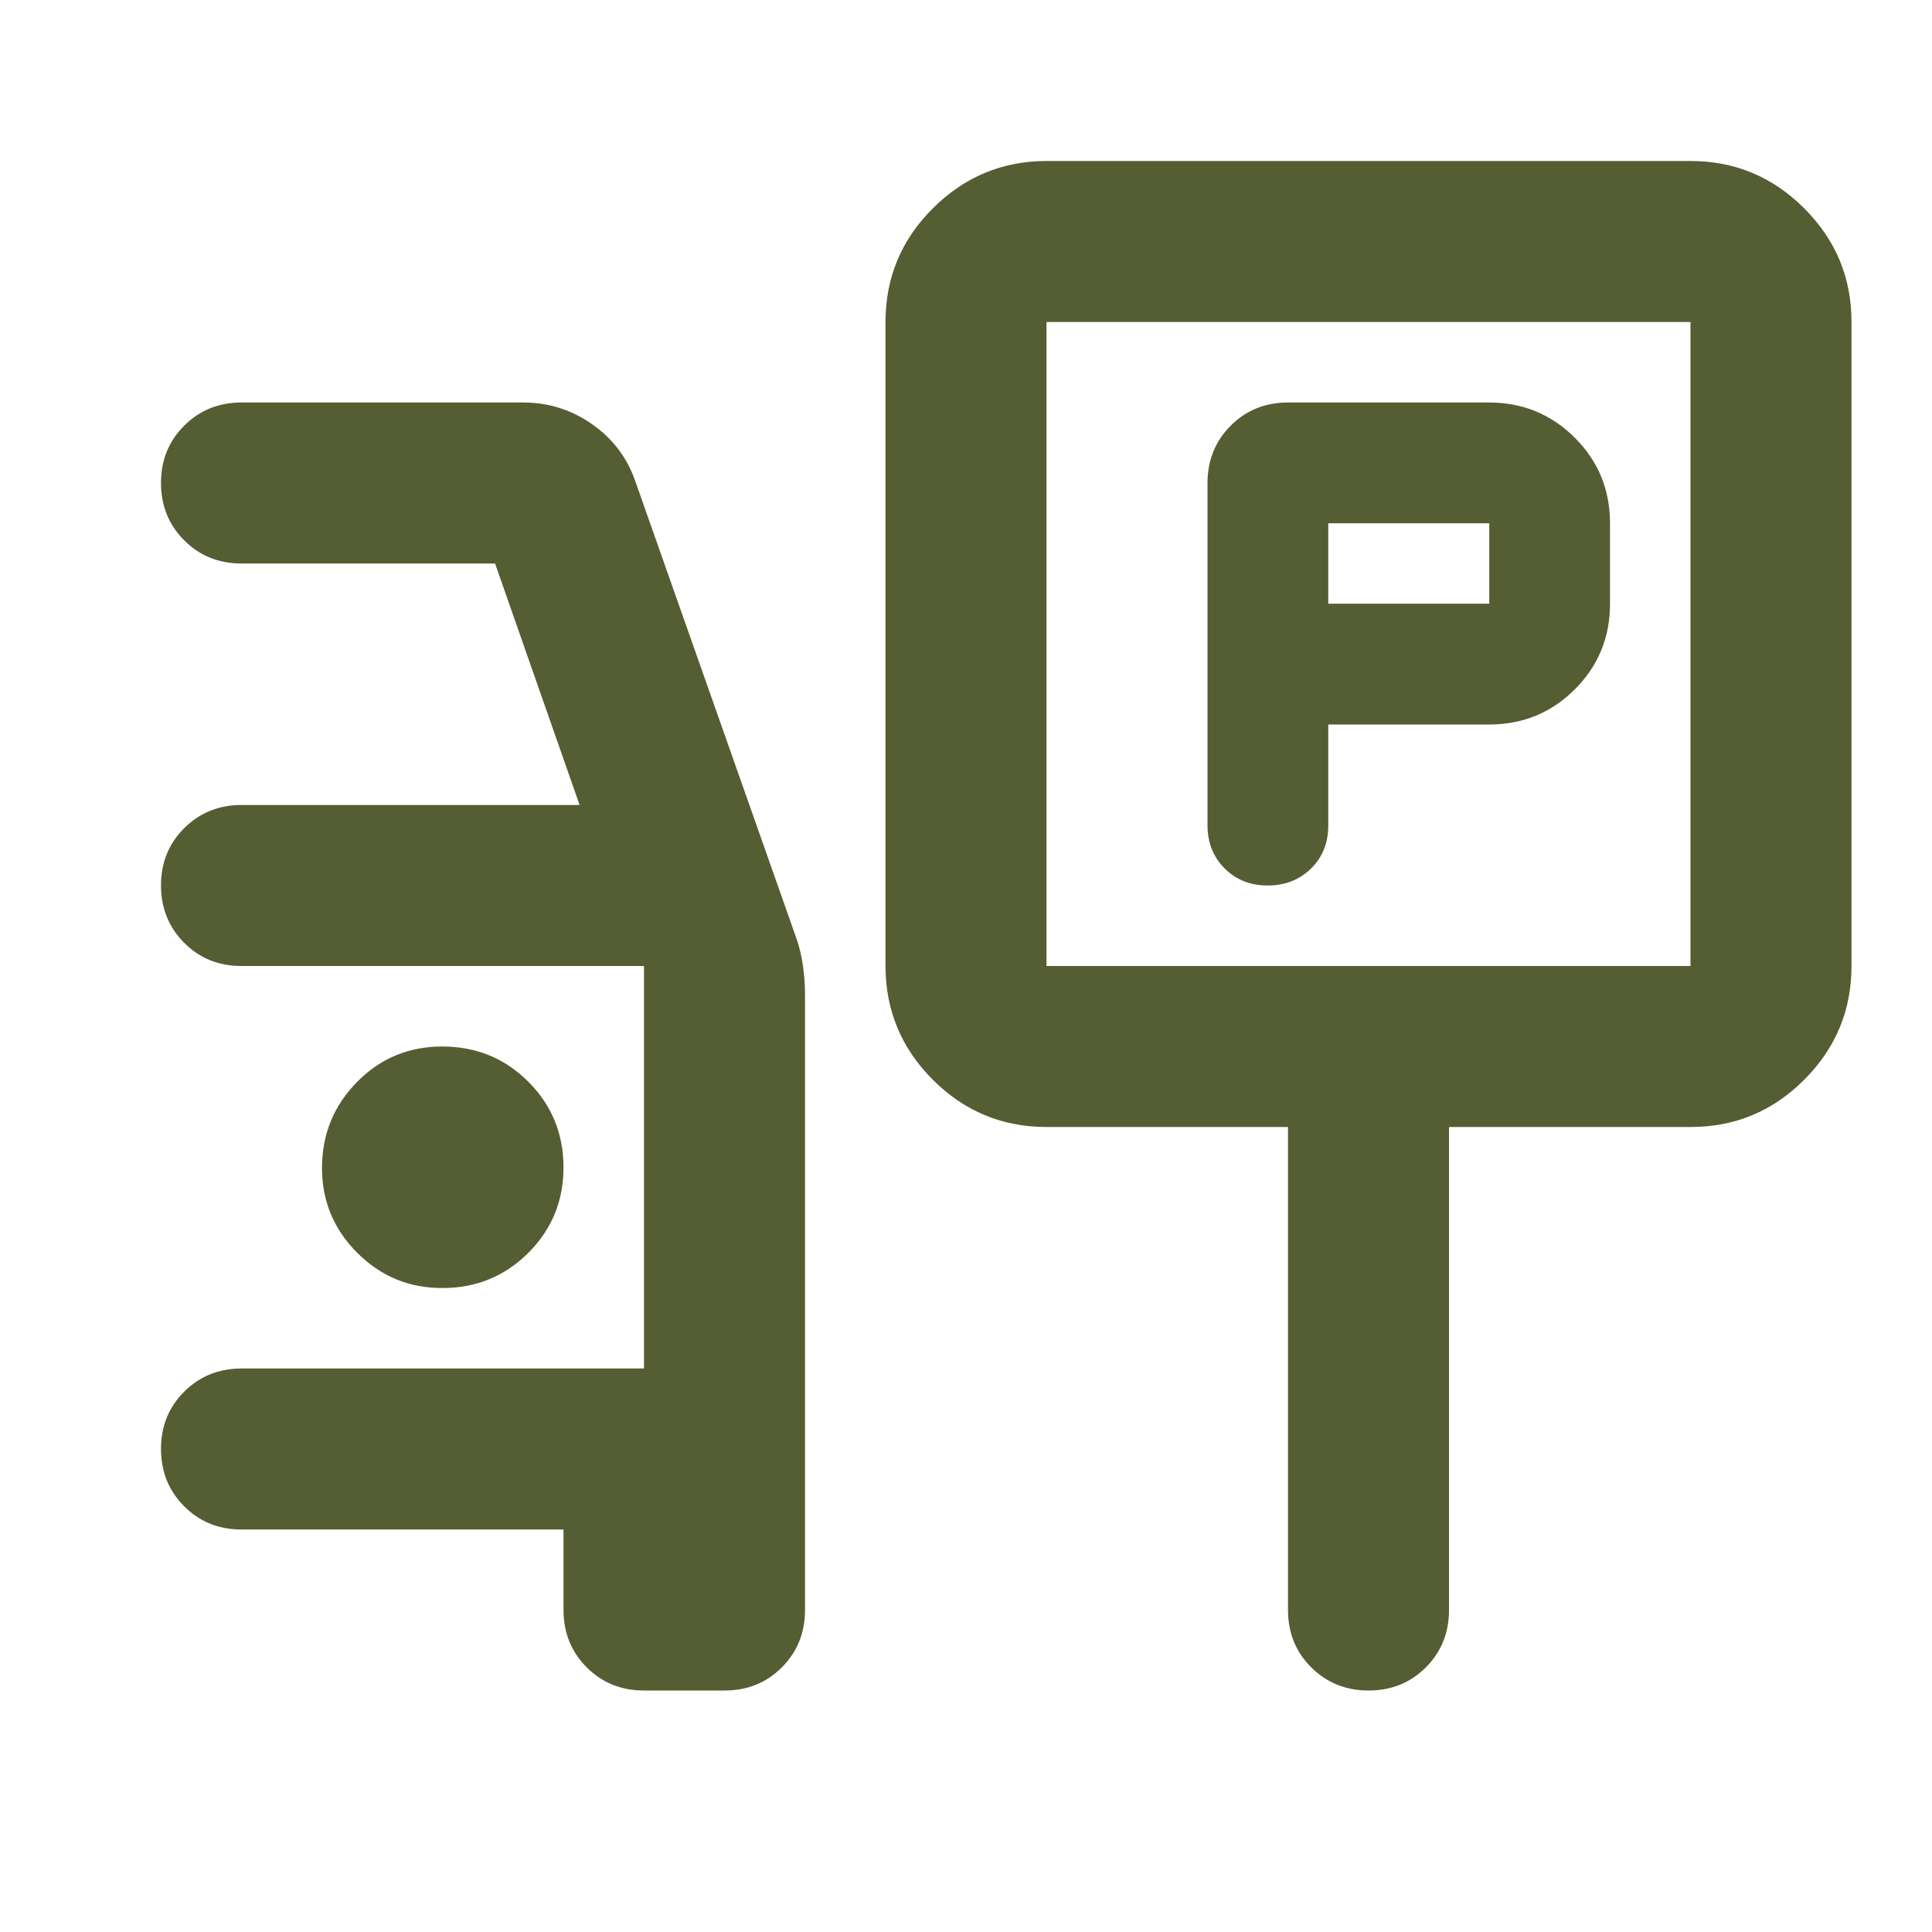 <svg width="45" height="45" viewBox="0 0 45 45" fill="none" xmlns="http://www.w3.org/2000/svg">
<path d="M30.938 16.875H34.688C35.469 16.875 36.133 16.602 36.681 16.056C37.228 15.509 37.501 14.845 37.5 14.062V12.188C37.5 11.406 37.227 10.742 36.681 10.196C36.134 9.65 35.47 9.376 34.688 9.375H30C29.469 9.375 29.024 9.555 28.665 9.915C28.306 10.275 28.126 10.72 28.125 11.25V19.219C28.125 19.625 28.258 19.961 28.524 20.227C28.791 20.494 29.126 20.626 29.531 20.625C29.936 20.624 30.273 20.491 30.54 20.226C30.808 19.961 30.94 19.625 30.938 19.219V16.875ZM30.938 14.062V12.188H34.688V14.062H30.938ZM24.375 26.25C23.344 26.25 22.461 25.883 21.727 25.149C20.994 24.416 20.626 23.532 20.625 22.5V7.5C20.625 6.469 20.992 5.586 21.727 4.853C22.462 4.119 23.345 3.751 24.375 3.75H39.375C40.406 3.75 41.289 4.117 42.024 4.853C42.759 5.588 43.126 6.47 43.125 7.5V22.5C43.125 23.531 42.758 24.414 42.024 25.149C41.291 25.884 40.407 26.251 39.375 26.25H33.75V37.5C33.75 38.031 33.57 38.477 33.21 38.837C32.85 39.197 32.405 39.376 31.875 39.375C31.345 39.374 30.9 39.194 30.54 38.835C30.18 38.476 30 38.031 30 37.5V26.25H24.375ZM24.375 22.5H39.375V7.5H24.375V22.5ZM15 39.375C14.469 39.375 14.024 39.195 13.665 38.835C13.306 38.475 13.126 38.03 13.125 37.5V35.625H5.625C5.094 35.625 4.649 35.445 4.29 35.085C3.931 34.725 3.751 34.28 3.75 33.75C3.749 33.22 3.929 32.775 4.29 32.415C4.651 32.055 5.096 31.875 5.625 31.875H15V22.5H5.625C5.094 22.5 4.649 22.32 4.29 21.96C3.931 21.6 3.751 21.155 3.75 20.625C3.749 20.095 3.929 19.65 4.29 19.29C4.651 18.93 5.096 18.75 5.625 18.75H13.5L11.531 13.125H5.625C5.094 13.125 4.649 12.945 4.29 12.585C3.931 12.225 3.751 11.78 3.75 11.25C3.749 10.72 3.929 10.275 4.29 9.915C4.651 9.555 5.096 9.375 5.625 9.375H12.188C12.781 9.375 13.321 9.547 13.806 9.891C14.291 10.234 14.626 10.688 14.812 11.25L18.562 21.891C18.625 22.078 18.672 22.281 18.703 22.5C18.734 22.719 18.75 22.938 18.75 23.156V37.5C18.75 38.031 18.57 38.477 18.21 38.837C17.85 39.197 17.405 39.376 16.875 39.375H15ZM10.312 30C11.094 30 11.758 29.727 12.306 29.181C12.853 28.634 13.126 27.97 13.125 27.188C13.124 26.405 12.851 25.741 12.306 25.196C11.761 24.651 11.096 24.378 10.312 24.375C9.529 24.372 8.865 24.646 8.321 25.196C7.778 25.746 7.504 26.41 7.5 27.188C7.496 27.965 7.77 28.629 8.321 29.181C8.873 29.732 9.536 30.005 10.312 30Z" fill="#555D32"/>
</svg>

